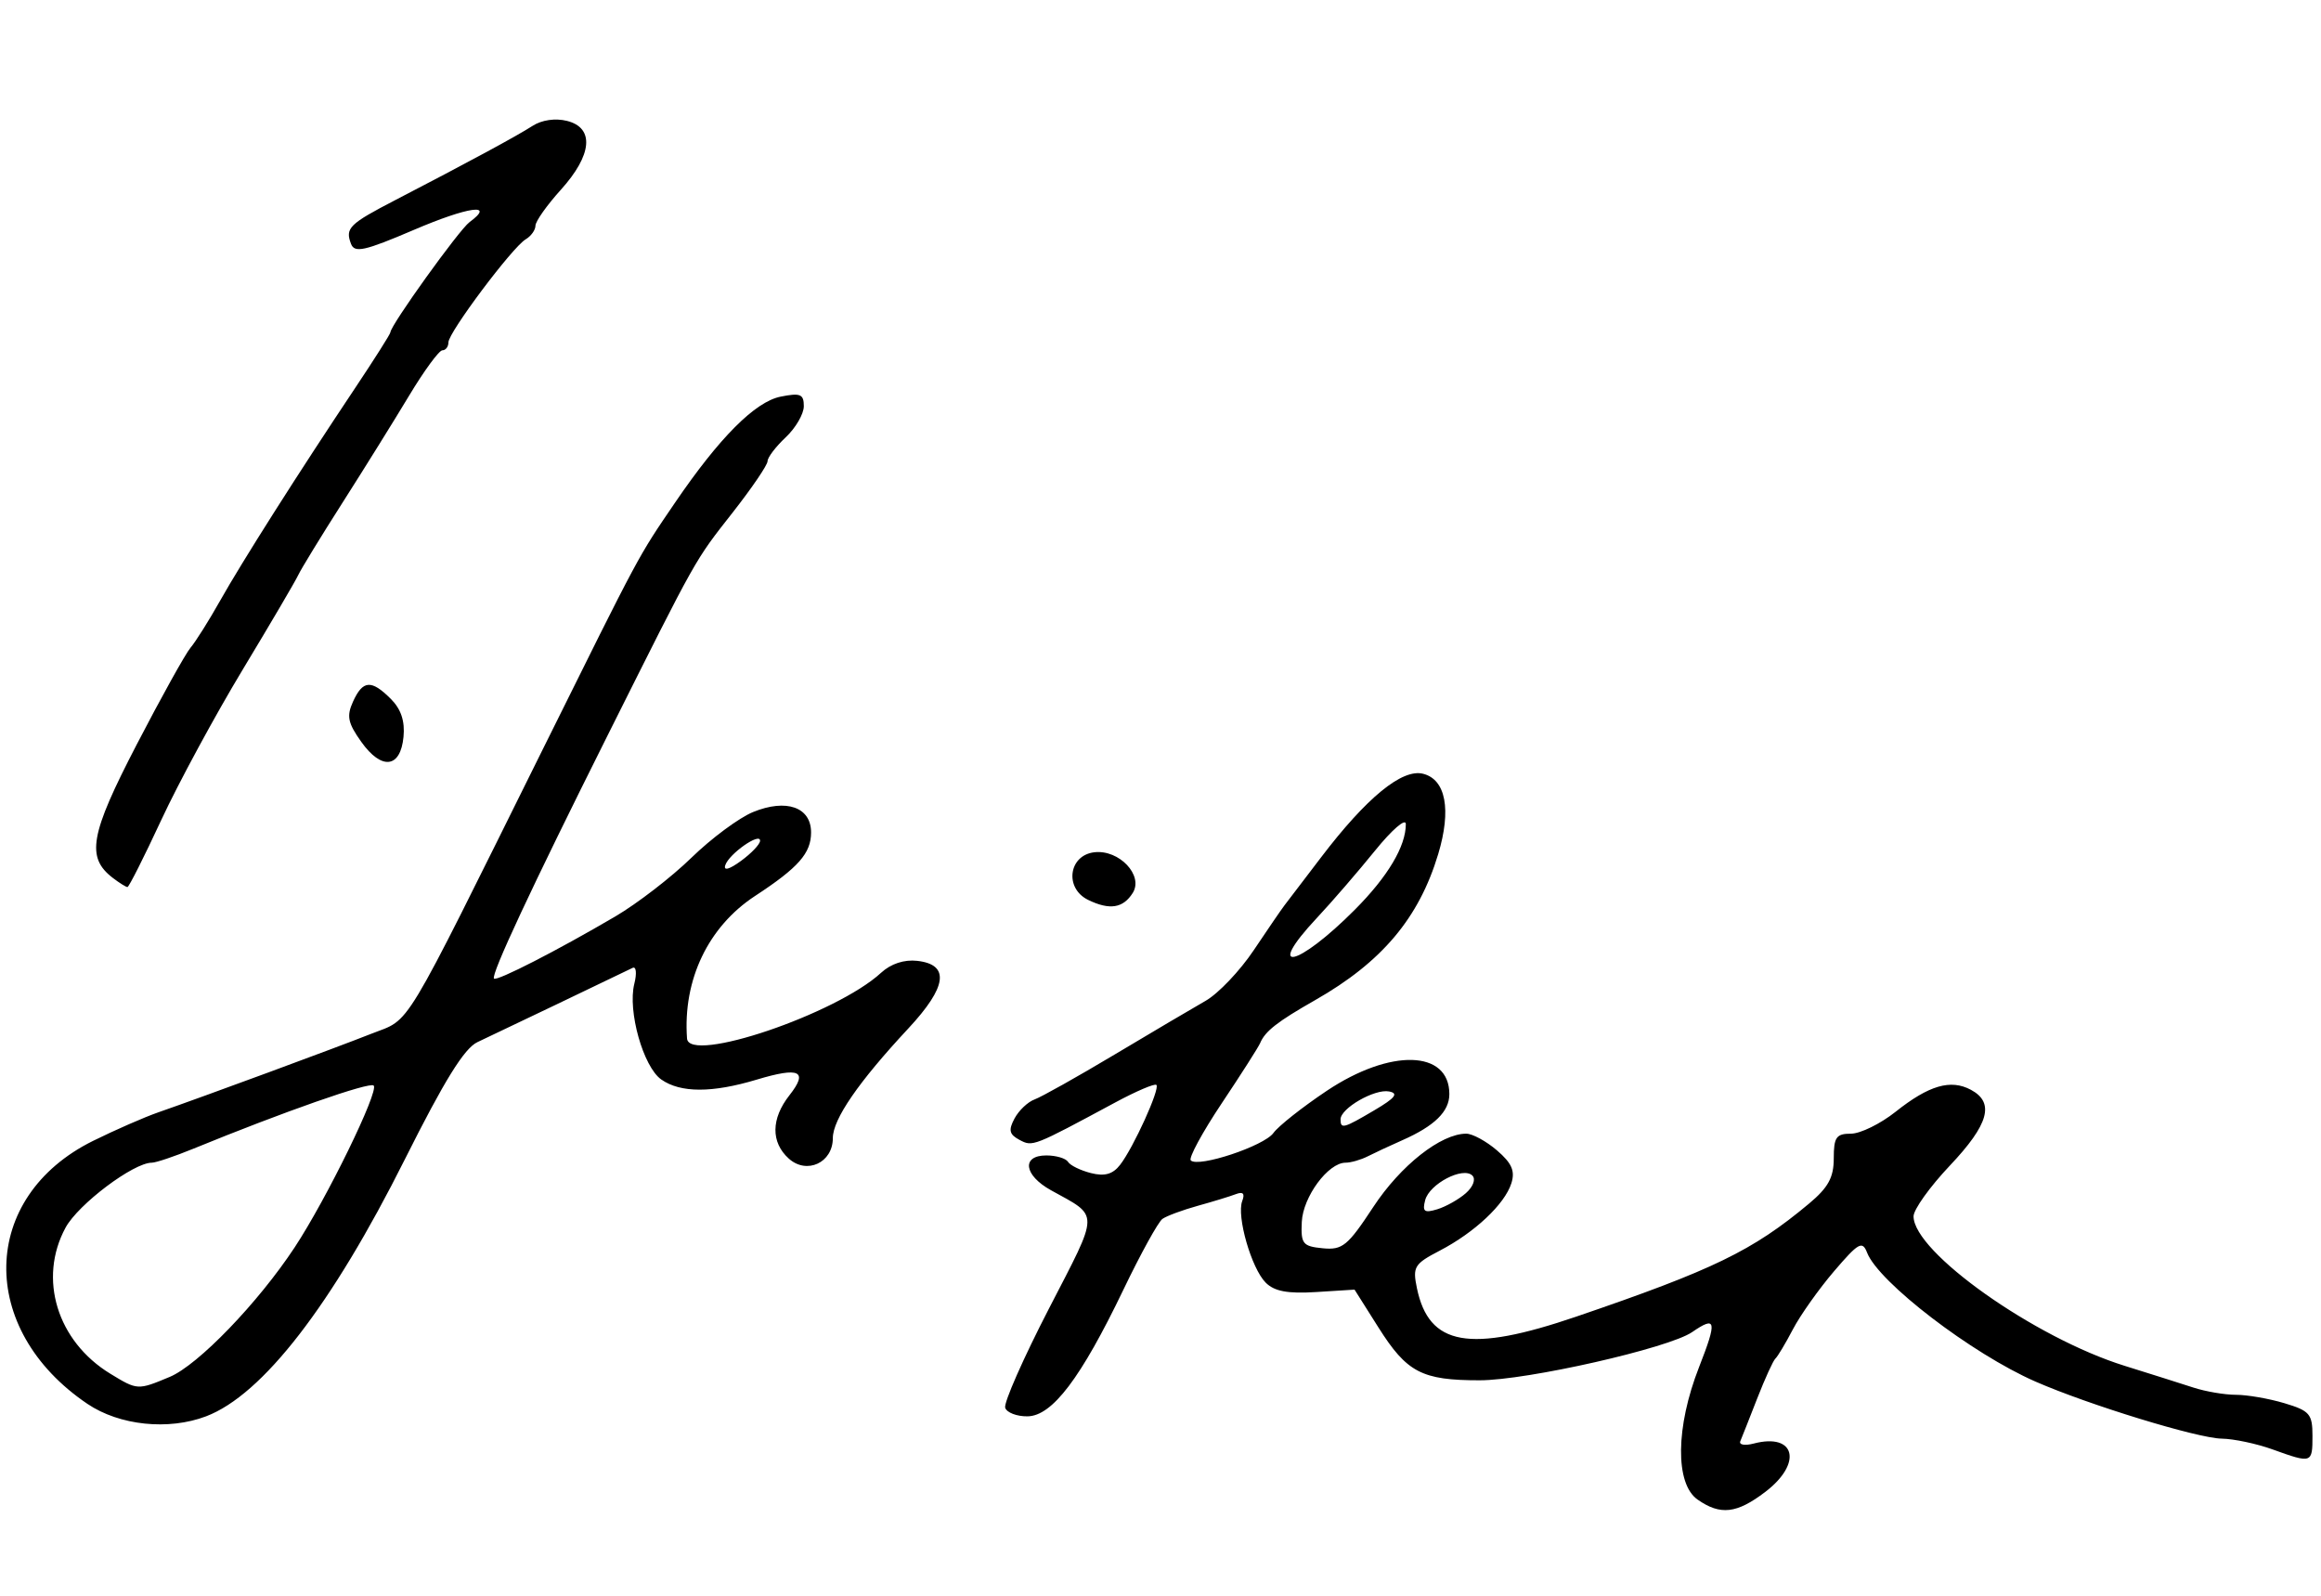 <?xml version="1.0" encoding="UTF-8" standalone="no"?>
<!-- Created with Inkscape (http://www.inkscape.org/) -->
<svg
   xmlns:dc="http://purl.org/dc/elements/1.1/"
   xmlns:cc="http://creativecommons.org/ns#"
   xmlns:rdf="http://www.w3.org/1999/02/22-rdf-syntax-ns#"
   xmlns:svg="http://www.w3.org/2000/svg"
   xmlns="http://www.w3.org/2000/svg"
   xmlns:sodipodi="http://sodipodi.sourceforge.net/DTD/sodipodi-0.dtd"
   xmlns:inkscape="http://www.inkscape.org/namespaces/inkscape"
   id="svg2"
   sodipodi:version="0.32"
   inkscape:version="0.46"
   width="320"
   height="220"
   version="1.0"
   sodipodi:docname="Signature_of_Jaroslav_Seifert.svg"
   inkscape:output_extension="org.inkscape.output.svg.inkscape">
  <defs
     id="defs5">
    <inkscape:perspective
       sodipodi:type="inkscape:persp3d"
       inkscape:vp_x="0 : 526.18109 : 1"
       inkscape:vp_y="0 : 1000 : 0"
       inkscape:vp_z="744.09448 : 526.18109 : 1"
       inkscape:persp3d-origin="372.04724 : 350.78739 : 1"
       id="perspective9" />
  </defs>
  <sodipodi:namedview
     inkscape:window-height="667"
     inkscape:window-width="640"
     inkscape:pageshadow="2"
     inkscape:pageopacity="0.0"
     guidetolerance="10.0"
     gridtolerance="10.0"
     objecttolerance="10.0"
     borderopacity="1.0"
     bordercolor="#666666"
     pagecolor="#ffffff"
     id="base"
     showgrid="false"
     inkscape:zoom="1.7"
     inkscape:cx="160"
     inkscape:cy="110"
     inkscape:window-x="22"
     inkscape:window-y="27"
     inkscape:current-layer="svg2" />
  <path
     style="fill:#000000"
     d="M 234.046,206.737 C 230.931,204.555 231.018,196.729 234.249,188.484 C 236.764,182.066 236.625,181.361 233.296,183.65 C 230.073,185.866 210.541,190.294 203.991,190.294 C 196.02,190.294 193.972,189.223 190.038,182.995 L 186.753,177.794 L 181.443,178.128 C 177.535,178.373 175.704,178.031 174.505,176.833 C 172.535,174.863 170.466,167.668 171.268,165.578 C 171.662,164.552 171.384,164.249 170.397,164.627 C 169.601,164.933 167.233,165.658 165.136,166.238 C 163.039,166.819 160.848,167.631 160.267,168.044 C 159.686,168.457 157.266,172.844 154.889,177.794 C 149.027,190.002 145.071,195.224 141.657,195.263 C 140.19,195.28 138.809,194.75 138.587,194.085 C 138.365,193.419 141.08,187.264 144.621,180.407 C 151.648,166.794 151.631,167.821 144.898,164.091 C 141.158,162.019 140.798,159.294 144.265,159.294 C 145.607,159.294 146.953,159.694 147.255,160.183 C 147.557,160.672 148.982,161.368 150.42,161.729 C 152.308,162.203 153.424,161.886 154.43,160.59 C 156.272,158.218 159.961,150.098 159.435,149.572 C 159.208,149.345 156.667,150.427 153.788,151.977 C 142.401,158.106 142.375,158.116 140.561,157.149 C 139.147,156.396 139.012,155.811 139.876,154.196 C 140.469,153.088 141.712,151.909 142.639,151.575 C 143.565,151.242 148.533,148.455 153.678,145.382 C 158.823,142.309 164.466,138.977 166.217,137.979 C 167.968,136.981 170.959,133.836 172.862,130.99 C 174.766,128.143 176.673,125.36 177.101,124.804 C 177.529,124.249 179.793,121.279 182.132,118.206 C 188.405,109.965 193.306,105.947 196.2,106.674 C 199.341,107.462 200.126,111.638 198.285,117.755 C 195.631,126.574 190.51,132.65 181.324,137.88 C 176.104,140.852 174.423,142.166 173.734,143.812 C 173.508,144.352 171.132,148.077 168.453,152.09 C 165.774,156.103 163.849,159.653 164.174,159.978 C 165.206,161.01 174.271,158.002 175.571,156.196 C 176.257,155.243 179.571,152.625 182.935,150.378 C 191.697,144.528 199.824,144.749 199.824,150.839 C 199.824,153.239 197.784,155.236 193.324,157.204 C 191.674,157.932 189.542,158.925 188.587,159.411 C 187.632,159.897 186.248,160.294 185.511,160.294 C 183.117,160.294 179.643,164.996 179.48,168.458 C 179.338,171.483 179.607,171.822 182.361,172.092 C 185.086,172.359 185.803,171.774 189.338,166.398 C 193.102,160.674 198.657,156.294 202.154,156.294 C 203.011,156.294 204.92,157.333 206.396,158.603 C 208.441,160.362 208.912,161.441 208.374,163.134 C 207.46,166.015 203.315,169.913 198.506,172.417 C 194.985,174.249 194.74,174.652 195.354,177.599 C 197.01,185.555 202.583,186.548 217.324,181.515 C 236.237,175.056 241.627,172.44 249.407,165.941 C 252.065,163.721 252.824,162.333 252.824,159.691 C 252.824,156.787 253.166,156.294 255.186,156.294 C 256.485,156.294 259.26,154.934 261.352,153.272 C 265.943,149.623 268.937,148.749 271.73,150.244 C 275.041,152.016 274.21,155.005 268.824,160.701 C 266.074,163.608 263.824,166.753 263.824,167.688 C 263.824,172.621 280.497,184.427 292.936,188.302 C 296.449,189.396 300.705,190.742 302.395,191.293 C 304.084,191.844 306.731,192.294 308.279,192.294 C 309.826,192.294 312.831,192.815 314.958,193.452 C 318.443,194.497 318.824,194.939 318.824,197.952 C 318.824,201.754 318.752,201.779 313.324,199.823 C 311.124,199.03 307.971,198.362 306.319,198.338 C 302.999,198.29 287.972,193.685 280.61,190.461 C 271.863,186.63 258.997,176.775 257.418,172.696 C 256.767,171.016 256.237,171.314 252.865,175.258 C 250.766,177.713 248.214,181.313 247.195,183.258 C 246.176,185.203 245.09,187.019 244.782,187.294 C 244.473,187.569 243.344,190.042 242.272,192.789 C 241.2,195.537 240.151,198.193 239.94,198.691 C 239.729,199.19 240.559,199.335 241.786,199.014 C 247.54,197.509 248.557,201.734 243.39,205.675 C 239.449,208.681 237.188,208.938 234.046,206.737 z M 202.097,164.499 C 203.105,163.614 203.495,162.565 202.999,162.07 C 201.722,160.792 197.079,163.209 196.491,165.457 C 196.078,167.038 196.371,167.26 198.156,166.717 C 199.348,166.354 201.122,165.356 202.097,164.499 z M 189.504,153.055 C 192.374,151.362 192.863,150.733 191.512,150.473 C 189.525,150.09 184.824,152.793 184.824,154.317 C 184.824,155.689 185.223,155.581 189.504,153.055 z M 186.809,125.401 C 191.348,120.837 193.824,116.677 193.824,113.612 C 193.824,112.737 191.916,114.382 189.574,117.278 C 187.236,120.167 183.636,124.333 181.574,126.536 C 174.226,134.384 178.877,133.376 186.809,125.401 z M 12.053,193.544 C -3.181,183.255 -2.794,165.014 12.824,157.29 C 15.849,155.794 19.899,154.022 21.824,153.352 C 28.147,151.152 46.225,144.484 51.192,142.52 C 56.774,140.312 55.084,143.116 74.838,103.294 C 88.414,75.928 87.905,76.875 93.071,69.294 C 99.173,60.338 104.103,55.388 107.622,54.684 C 110.349,54.139 110.824,54.333 110.824,55.995 C 110.824,57.068 109.699,59.002 108.324,60.294 C 106.949,61.586 105.824,63.067 105.824,63.585 C 105.824,64.103 103.659,67.287 101.013,70.66 C 95.711,77.421 96.203,76.545 83.752,101.427 C 73.286,122.342 67.634,134.438 68.108,134.912 C 68.504,135.308 76.793,131.062 84.824,126.351 C 87.849,124.576 92.574,120.933 95.324,118.254 C 98.074,115.576 101.899,112.74 103.824,111.953 C 108.411,110.076 111.824,111.274 111.824,114.762 C 111.824,117.633 110.085,119.605 104.101,123.522 C 97.638,127.752 94.13,135.103 94.722,143.174 C 94.98,146.681 115.298,139.802 121.469,134.117 C 122.83,132.864 124.659,132.261 126.469,132.468 C 130.991,132.985 130.584,136.045 125.227,141.794 C 118.354,149.171 114.824,154.3 114.824,156.909 C 114.824,160.303 111.224,161.966 108.74,159.719 C 106.266,157.48 106.304,154.225 108.841,150.999 C 111.479,147.645 110.255,147.059 104.335,148.841 C 98.186,150.691 93.829,150.687 91.173,148.826 C 88.69,147.087 86.514,139.374 87.453,135.636 C 87.818,134.181 87.713,133.193 87.219,133.436 C 85.356,134.351 68.216,142.552 65.824,143.673 C 64.011,144.523 61.26,148.965 55.824,159.82 C 45.734,179.965 36.193,192.302 28.417,195.259 C 23.222,197.234 16.468,196.526 12.053,193.544 z M 23.399,189.827 C 27.311,188.192 35.58,179.62 40.627,171.966 C 45.01,165.32 52.285,150.422 51.521,149.658 C 50.976,149.113 39.056,153.289 26.638,158.375 C 24.061,159.431 21.492,160.294 20.929,160.294 C 18.401,160.294 10.787,166.025 9.041,169.243 C 5.226,176.274 7.872,184.913 15.212,189.389 C 18.955,191.672 18.981,191.673 23.399,189.827 z M 104.792,115.922 C 104.837,114.681 100.522,117.699 99.996,119.276 C 99.724,120.093 100.54,119.872 102.16,118.69 C 103.59,117.647 104.775,116.402 104.792,115.922 z M 150.024,124.064 C 146.732,122.461 147.323,117.911 150.876,117.497 C 154.298,117.098 157.693,120.69 156.174,123.103 C 154.844,125.215 152.985,125.505 150.024,124.064 z M 15.569,121.044 C 11.845,118.199 12.4,115.073 18.834,102.673 C 22.223,96.139 25.57,90.119 26.271,89.294 C 26.972,88.469 28.812,85.544 30.359,82.794 C 33.376,77.434 41.072,65.311 48.956,53.504 C 51.633,49.495 53.824,46.036 53.824,45.818 C 53.824,44.871 63.292,31.684 64.732,30.626 C 68.375,27.947 64.572,28.477 57.046,31.699 C 50.284,34.593 48.888,34.905 48.4,33.632 C 47.561,31.448 48.136,30.88 54.556,27.554 C 64.597,22.351 71.256,18.751 73.423,17.355 C 74.694,16.535 76.566,16.264 78.173,16.667 C 81.992,17.625 81.658,21.365 77.324,26.162 C 75.399,28.293 73.824,30.522 73.824,31.116 C 73.824,31.709 73.217,32.555 72.475,32.994 C 70.637,34.084 61.824,45.839 61.824,47.2 C 61.824,47.802 61.45,48.294 60.993,48.294 C 60.536,48.294 58.472,51.107 56.406,54.544 C 54.339,57.982 50.209,64.619 47.228,69.294 C 44.246,73.969 41.495,78.466 41.115,79.288 C 40.734,80.11 37.298,85.96 33.479,92.288 C 29.659,98.616 24.601,107.957 22.237,113.044 C 19.873,118.132 17.774,122.294 17.573,122.294 C 17.371,122.294 16.469,121.732 15.569,121.044 z M 49.805,102.268 C 47.953,99.667 47.762,98.725 48.678,96.715 C 50.026,93.755 51.203,93.674 53.882,96.353 C 55.293,97.763 55.844,99.415 55.632,101.595 C 55.213,105.914 52.615,106.214 49.805,102.268 z"
     id="path2384" />
</svg>
